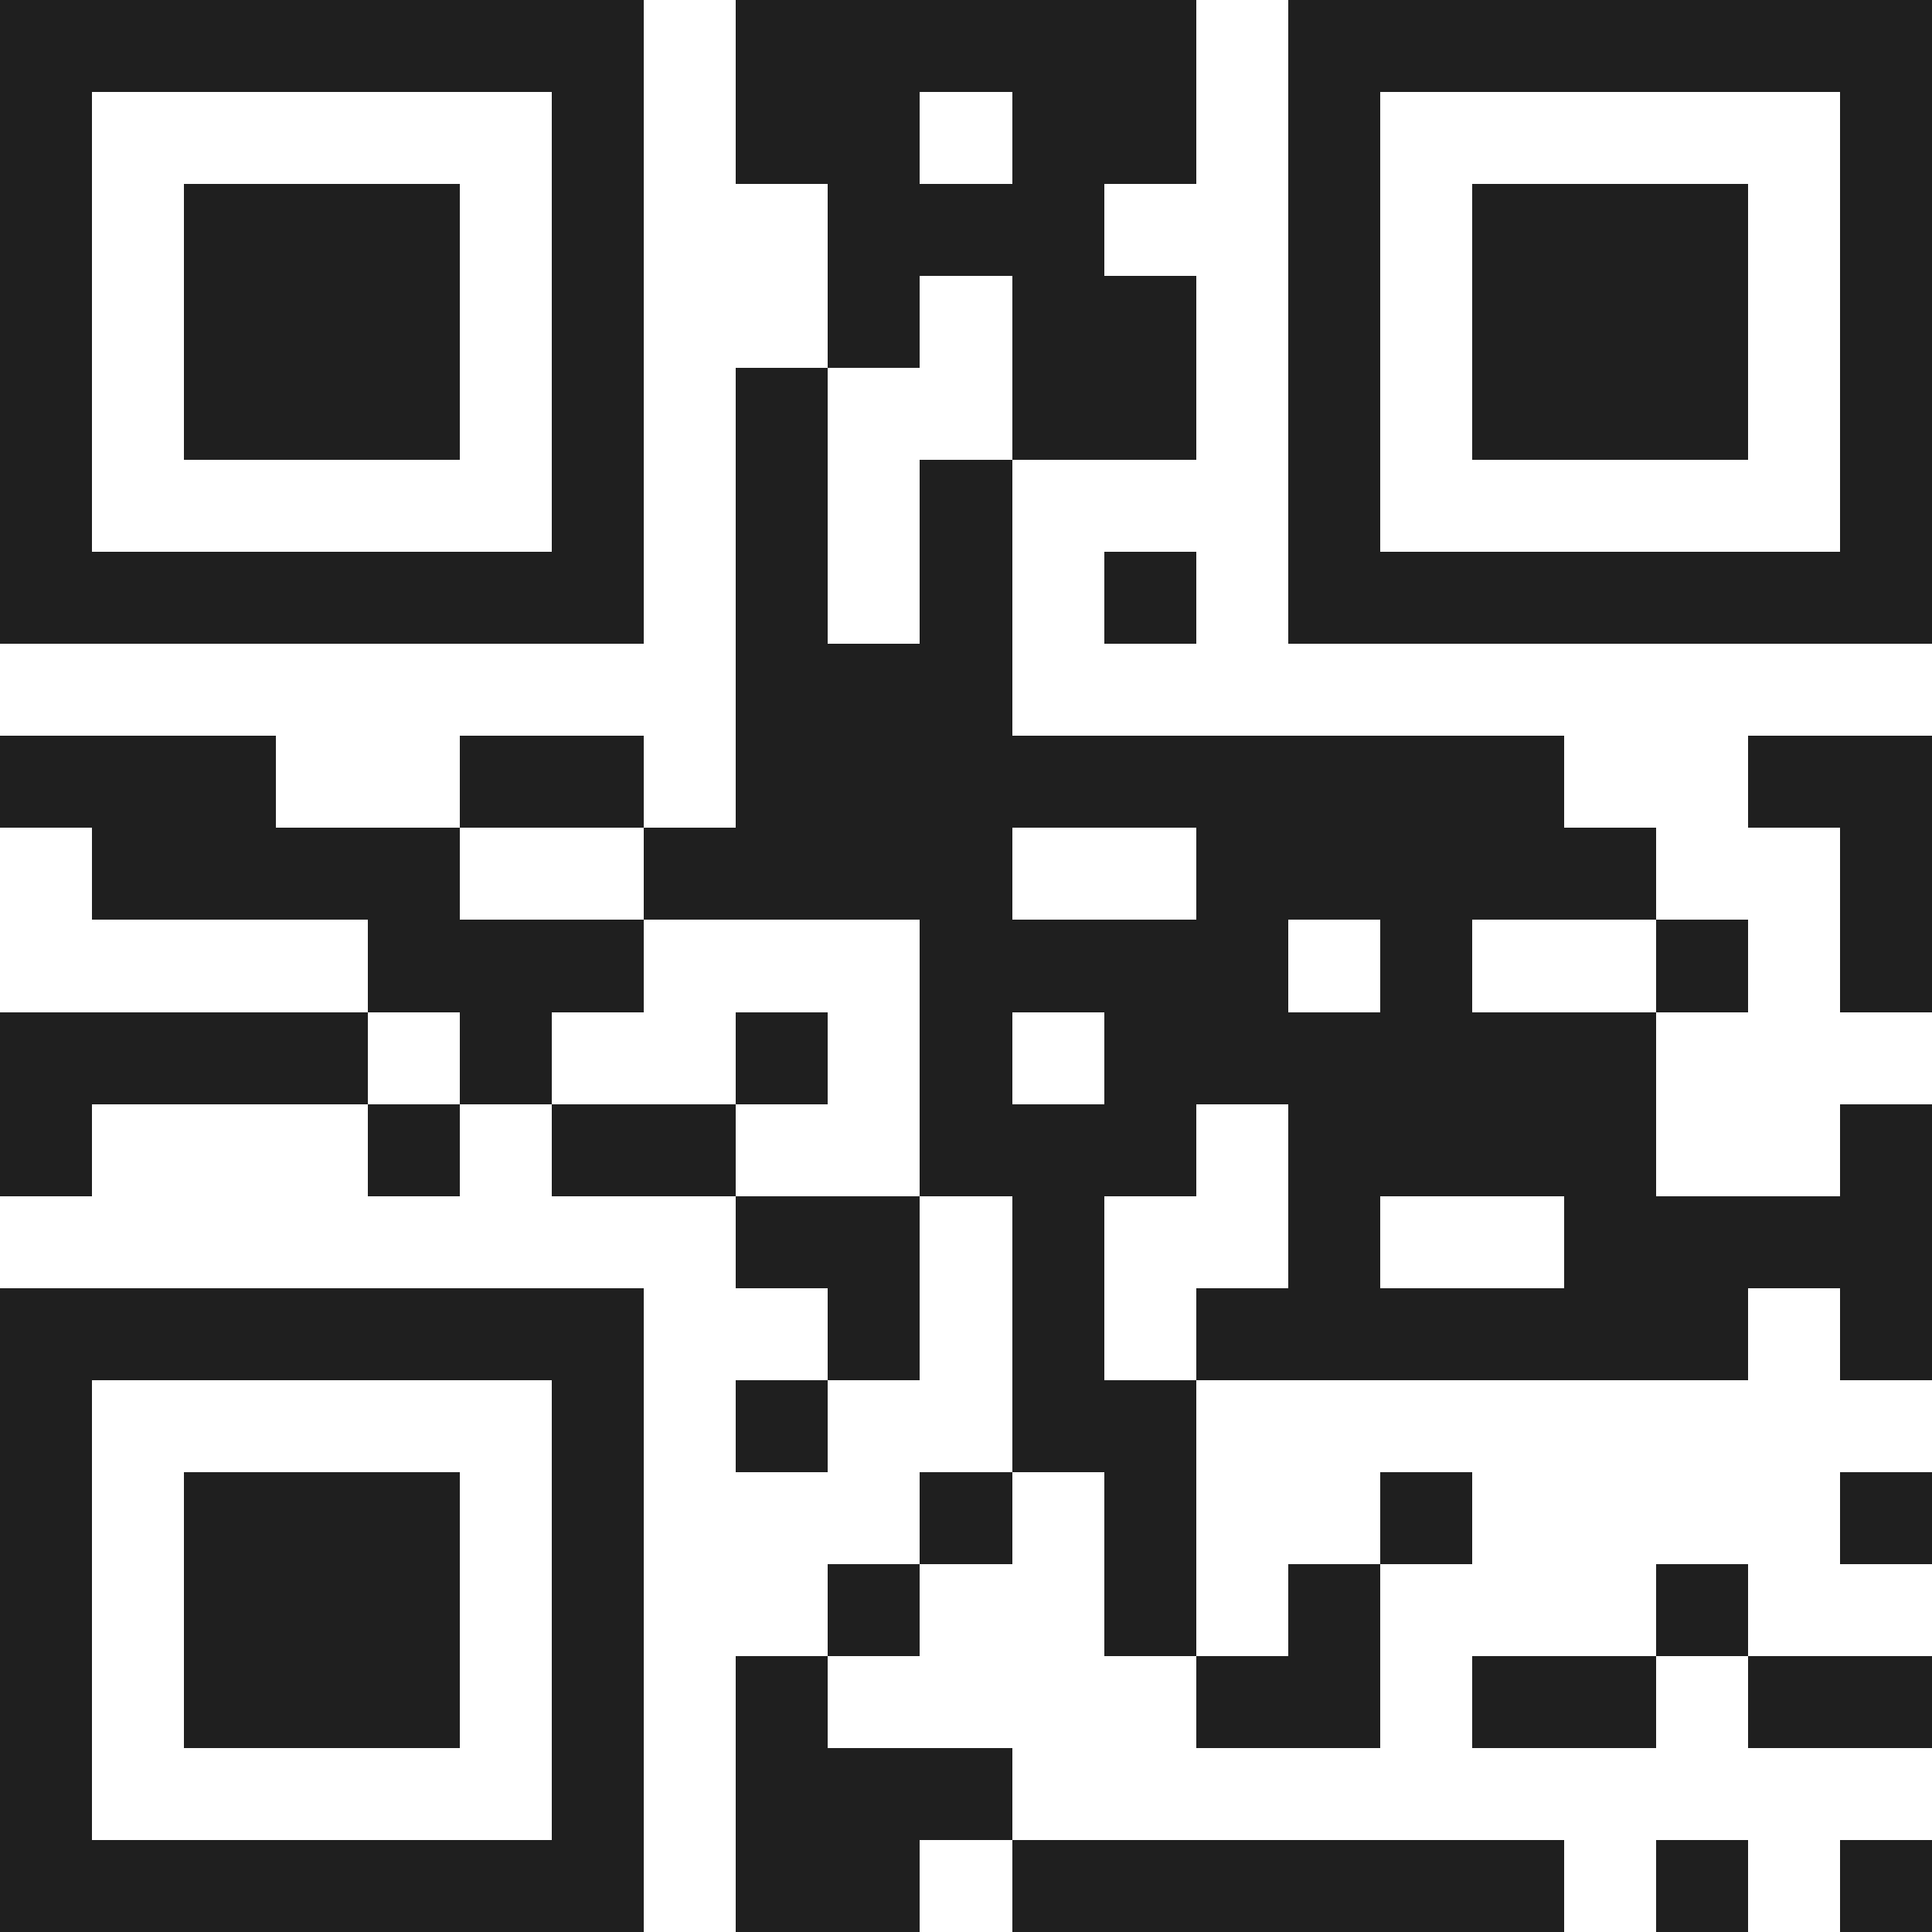 <svg xmlns="http://www.w3.org/2000/svg" viewBox="0 0 21 21" shape-rendering="crispEdges"><path fill="#ffffff" d="M0 0h21v21H0z"/><path stroke="#1f1f1f" d="M0 0.5h7m1 0h5m1 0h7M0 1.5h1m5 0h1m1 0h2m1 0h2m1 0h1m5 0h1M0 2.5h1m1 0h3m1 0h1m2 0h3m2 0h1m1 0h3m1 0h1M0 3.5h1m1 0h3m1 0h1m2 0h1m1 0h2m1 0h1m1 0h3m1 0h1M0 4.5h1m1 0h3m1 0h1m1 0h1m2 0h2m1 0h1m1 0h3m1 0h1M0 5.5h1m5 0h1m1 0h1m1 0h1m3 0h1m5 0h1M0 6.5h7m1 0h1m1 0h1m1 0h1m1 0h7M8 7.5h3M0 8.5h3m2 0h2m1 0h9m2 0h2M1 9.5h4m2 0h4m2 0h5m2 0h1M4 10.5h3m3 0h4m1 0h1m2 0h1m1 0h1M0 11.5h4m1 0h1m2 0h1m1 0h1m1 0h6M0 12.5h1m3 0h1m1 0h2m2 0h3m1 0h4m2 0h1M8 13.5h2m1 0h1m2 0h1m2 0h4M0 14.5h7m2 0h1m1 0h1m1 0h6m1 0h1M0 15.5h1m5 0h1m1 0h1m2 0h2M0 16.5h1m1 0h3m1 0h1m3 0h1m1 0h1m2 0h1m4 0h1M0 17.5h1m1 0h3m1 0h1m2 0h1m2 0h1m1 0h1m3 0h1M0 18.5h1m1 0h3m1 0h1m1 0h1m4 0h2m1 0h2m1 0h2M0 19.5h1m5 0h1m1 0h3M0 20.5h7m1 0h2m1 0h6m1 0h1m1 0h1"/></svg>
